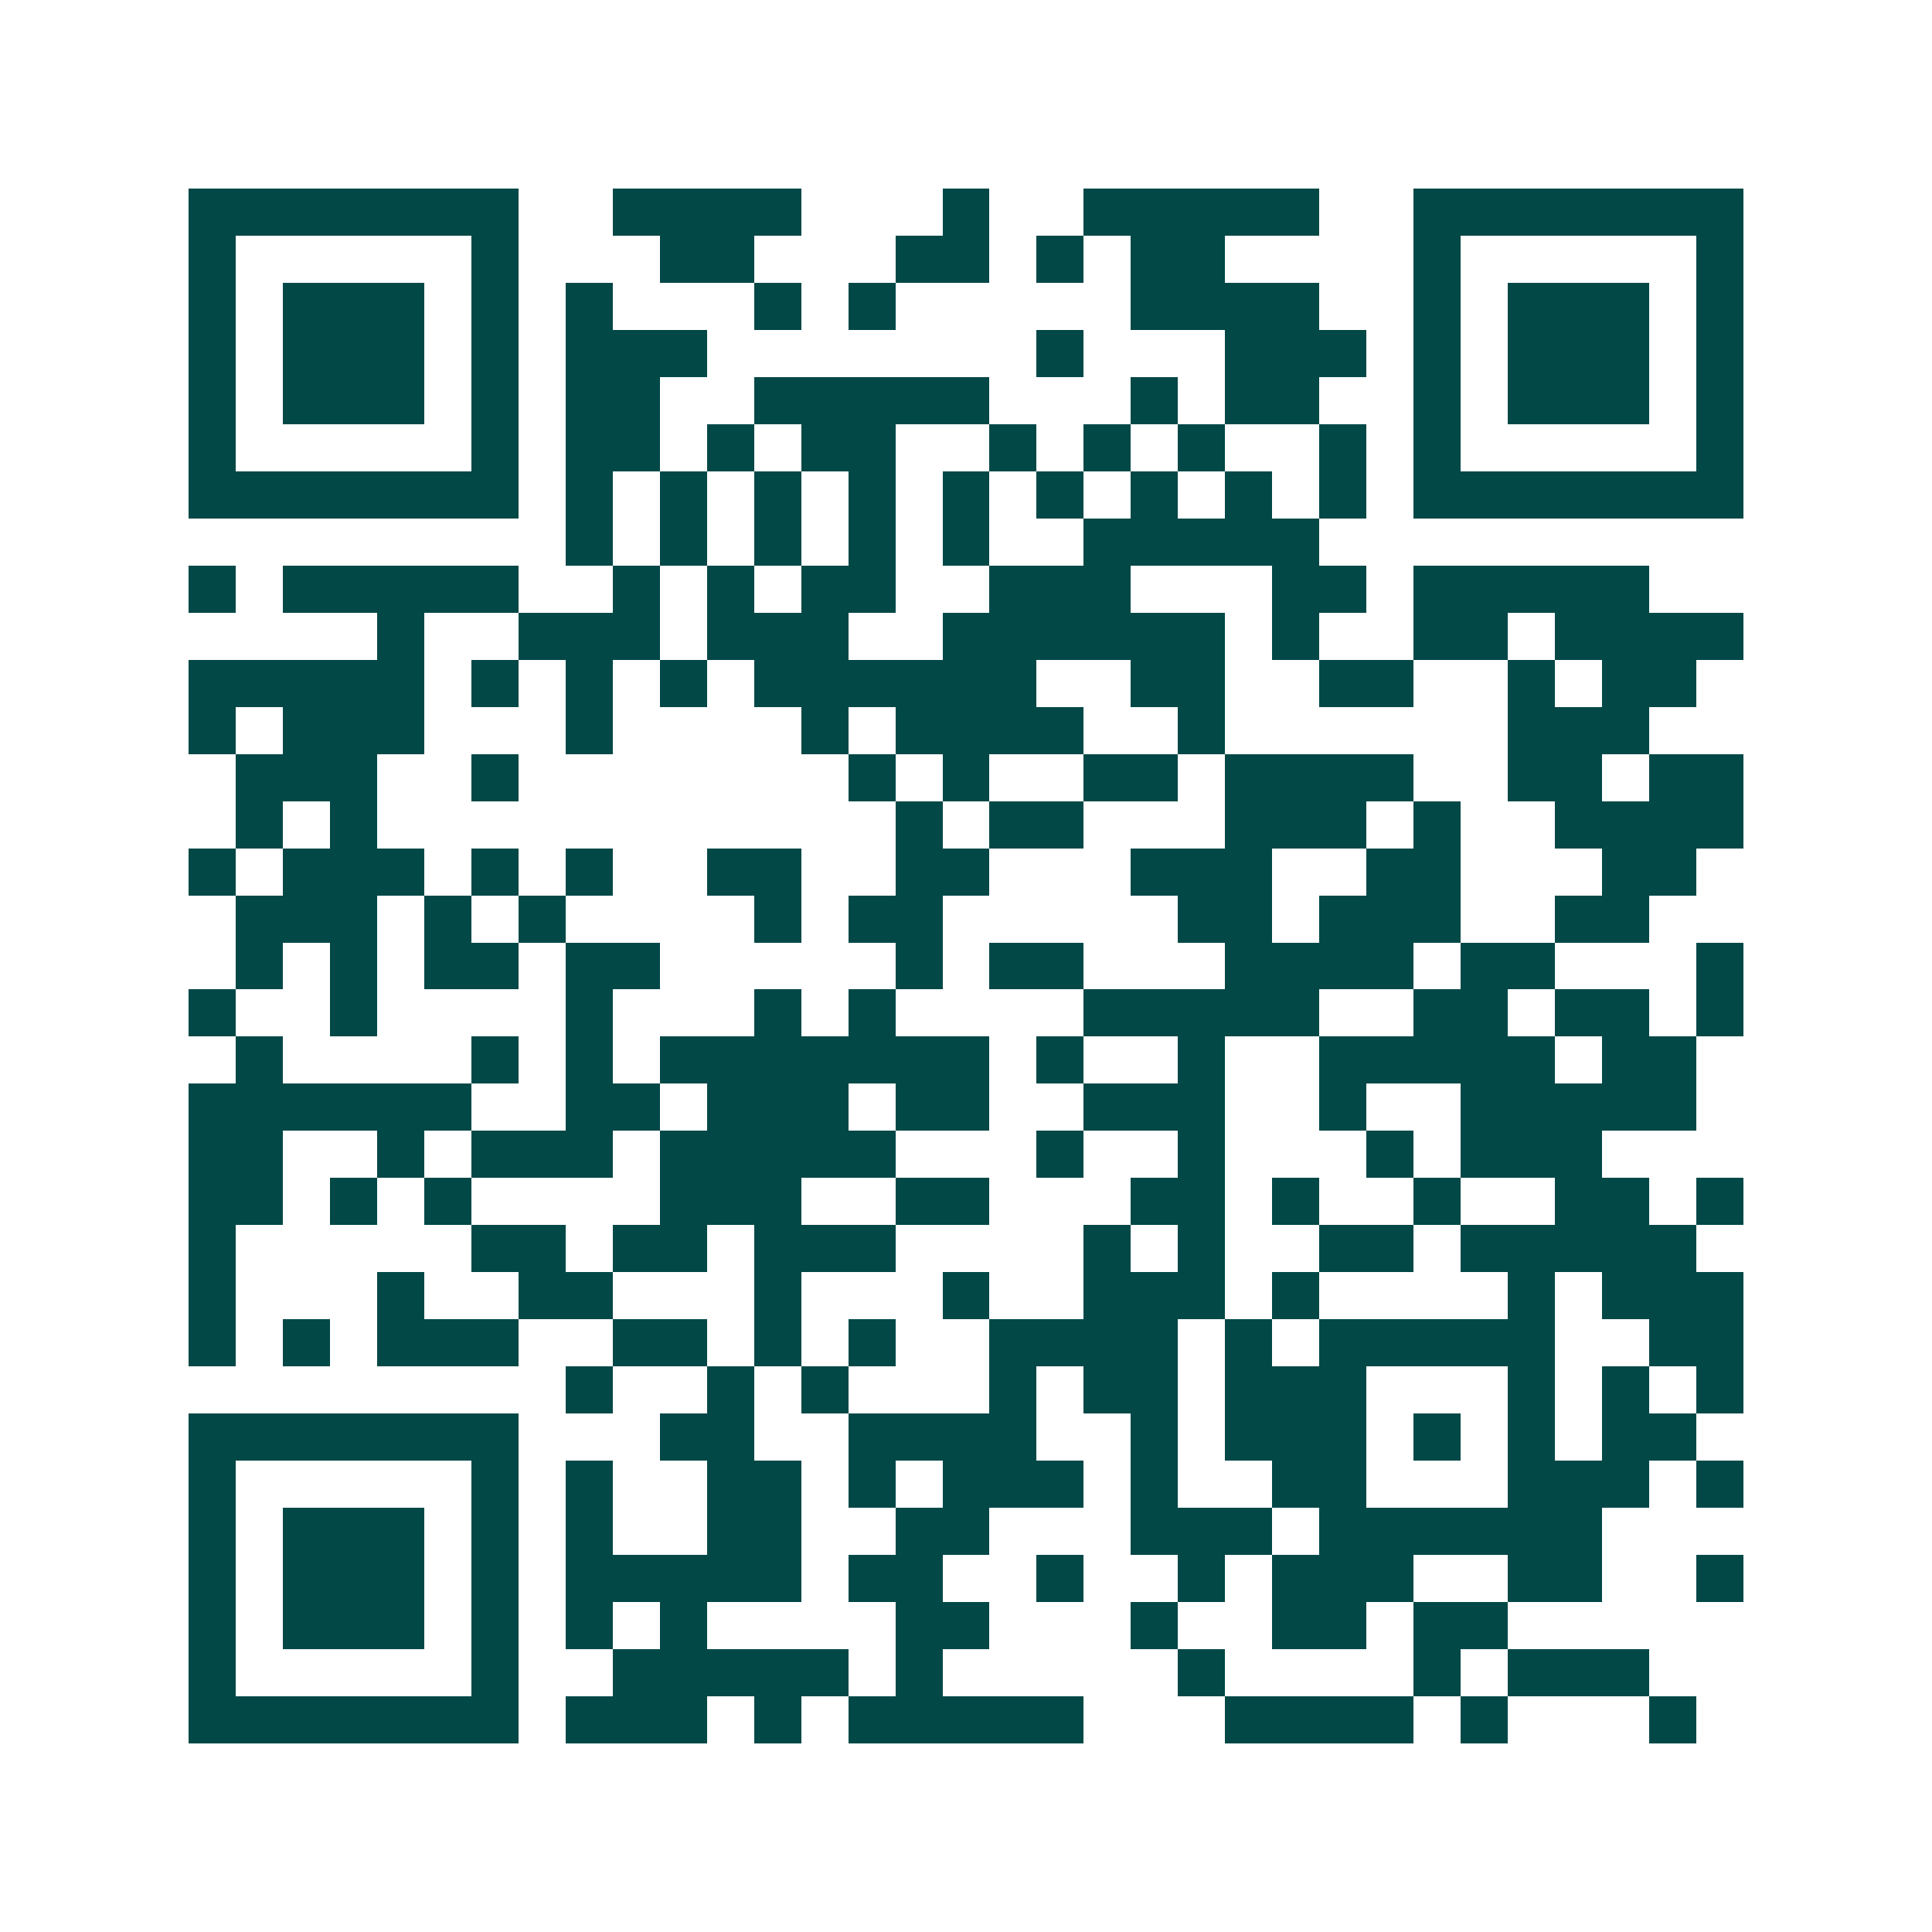 <svg xmlns="http://www.w3.org/2000/svg" width="200" height="200" viewBox="0 0 41 41" shape-rendering="crispEdges"><path fill="#ffffff" d="M0 0h41v41H0z"/><path stroke="#014847" d="M4 4.5h7m2 0h4m3 0h1m2 0h5m2 0h7M4 5.5h1m5 0h1m3 0h2m3 0h2m1 0h1m1 0h2m4 0h1m5 0h1M4 6.5h1m1 0h3m1 0h1m1 0h1m3 0h1m1 0h1m5 0h4m2 0h1m1 0h3m1 0h1M4 7.5h1m1 0h3m1 0h1m1 0h3m7 0h1m3 0h3m1 0h1m1 0h3m1 0h1M4 8.5h1m1 0h3m1 0h1m1 0h2m2 0h5m3 0h1m1 0h2m2 0h1m1 0h3m1 0h1M4 9.5h1m5 0h1m1 0h2m1 0h1m1 0h2m2 0h1m1 0h1m1 0h1m2 0h1m1 0h1m5 0h1M4 10.5h7m1 0h1m1 0h1m1 0h1m1 0h1m1 0h1m1 0h1m1 0h1m1 0h1m1 0h1m1 0h7M12 11.5h1m1 0h1m1 0h1m1 0h1m1 0h1m2 0h5M4 12.5h1m1 0h5m2 0h1m1 0h1m1 0h2m2 0h3m3 0h2m1 0h5M8 13.5h1m2 0h3m1 0h3m2 0h6m1 0h1m2 0h2m1 0h4M4 14.5h5m1 0h1m1 0h1m1 0h1m1 0h6m2 0h2m2 0h2m2 0h1m1 0h2M4 15.5h1m1 0h3m3 0h1m4 0h1m1 0h4m2 0h1m6 0h3M5 16.5h3m2 0h1m7 0h1m1 0h1m2 0h2m1 0h4m2 0h2m1 0h2M5 17.5h1m1 0h1m11 0h1m1 0h2m3 0h3m1 0h1m2 0h4M4 18.5h1m1 0h3m1 0h1m1 0h1m2 0h2m2 0h2m3 0h3m2 0h2m3 0h2M5 19.5h3m1 0h1m1 0h1m4 0h1m1 0h2m5 0h2m1 0h3m2 0h2M5 20.5h1m1 0h1m1 0h2m1 0h2m5 0h1m1 0h2m3 0h4m1 0h2m3 0h1M4 21.5h1m2 0h1m4 0h1m3 0h1m1 0h1m4 0h5m2 0h2m1 0h2m1 0h1M5 22.5h1m4 0h1m1 0h1m1 0h7m1 0h1m2 0h1m2 0h5m1 0h2M4 23.5h6m2 0h2m1 0h3m1 0h2m2 0h3m2 0h1m2 0h5M4 24.5h2m2 0h1m1 0h3m1 0h5m3 0h1m2 0h1m3 0h1m1 0h3M4 25.5h2m1 0h1m1 0h1m4 0h3m2 0h2m3 0h2m1 0h1m2 0h1m2 0h2m1 0h1M4 26.5h1m5 0h2m1 0h2m1 0h3m4 0h1m1 0h1m2 0h2m1 0h5M4 27.5h1m3 0h1m2 0h2m3 0h1m3 0h1m2 0h3m1 0h1m4 0h1m1 0h3M4 28.5h1m1 0h1m1 0h3m2 0h2m1 0h1m1 0h1m2 0h4m1 0h1m1 0h5m2 0h2M12 29.5h1m2 0h1m1 0h1m3 0h1m1 0h2m1 0h3m3 0h1m1 0h1m1 0h1M4 30.5h7m3 0h2m2 0h4m2 0h1m1 0h3m1 0h1m1 0h1m1 0h2M4 31.5h1m5 0h1m1 0h1m2 0h2m1 0h1m1 0h3m1 0h1m2 0h2m3 0h3m1 0h1M4 32.5h1m1 0h3m1 0h1m1 0h1m2 0h2m2 0h2m3 0h3m1 0h6M4 33.5h1m1 0h3m1 0h1m1 0h5m1 0h2m2 0h1m2 0h1m1 0h3m2 0h2m2 0h1M4 34.5h1m1 0h3m1 0h1m1 0h1m1 0h1m4 0h2m3 0h1m2 0h2m1 0h2M4 35.5h1m5 0h1m2 0h5m1 0h1m5 0h1m4 0h1m1 0h3M4 36.5h7m1 0h3m1 0h1m1 0h5m3 0h4m1 0h1m3 0h1"/></svg>
